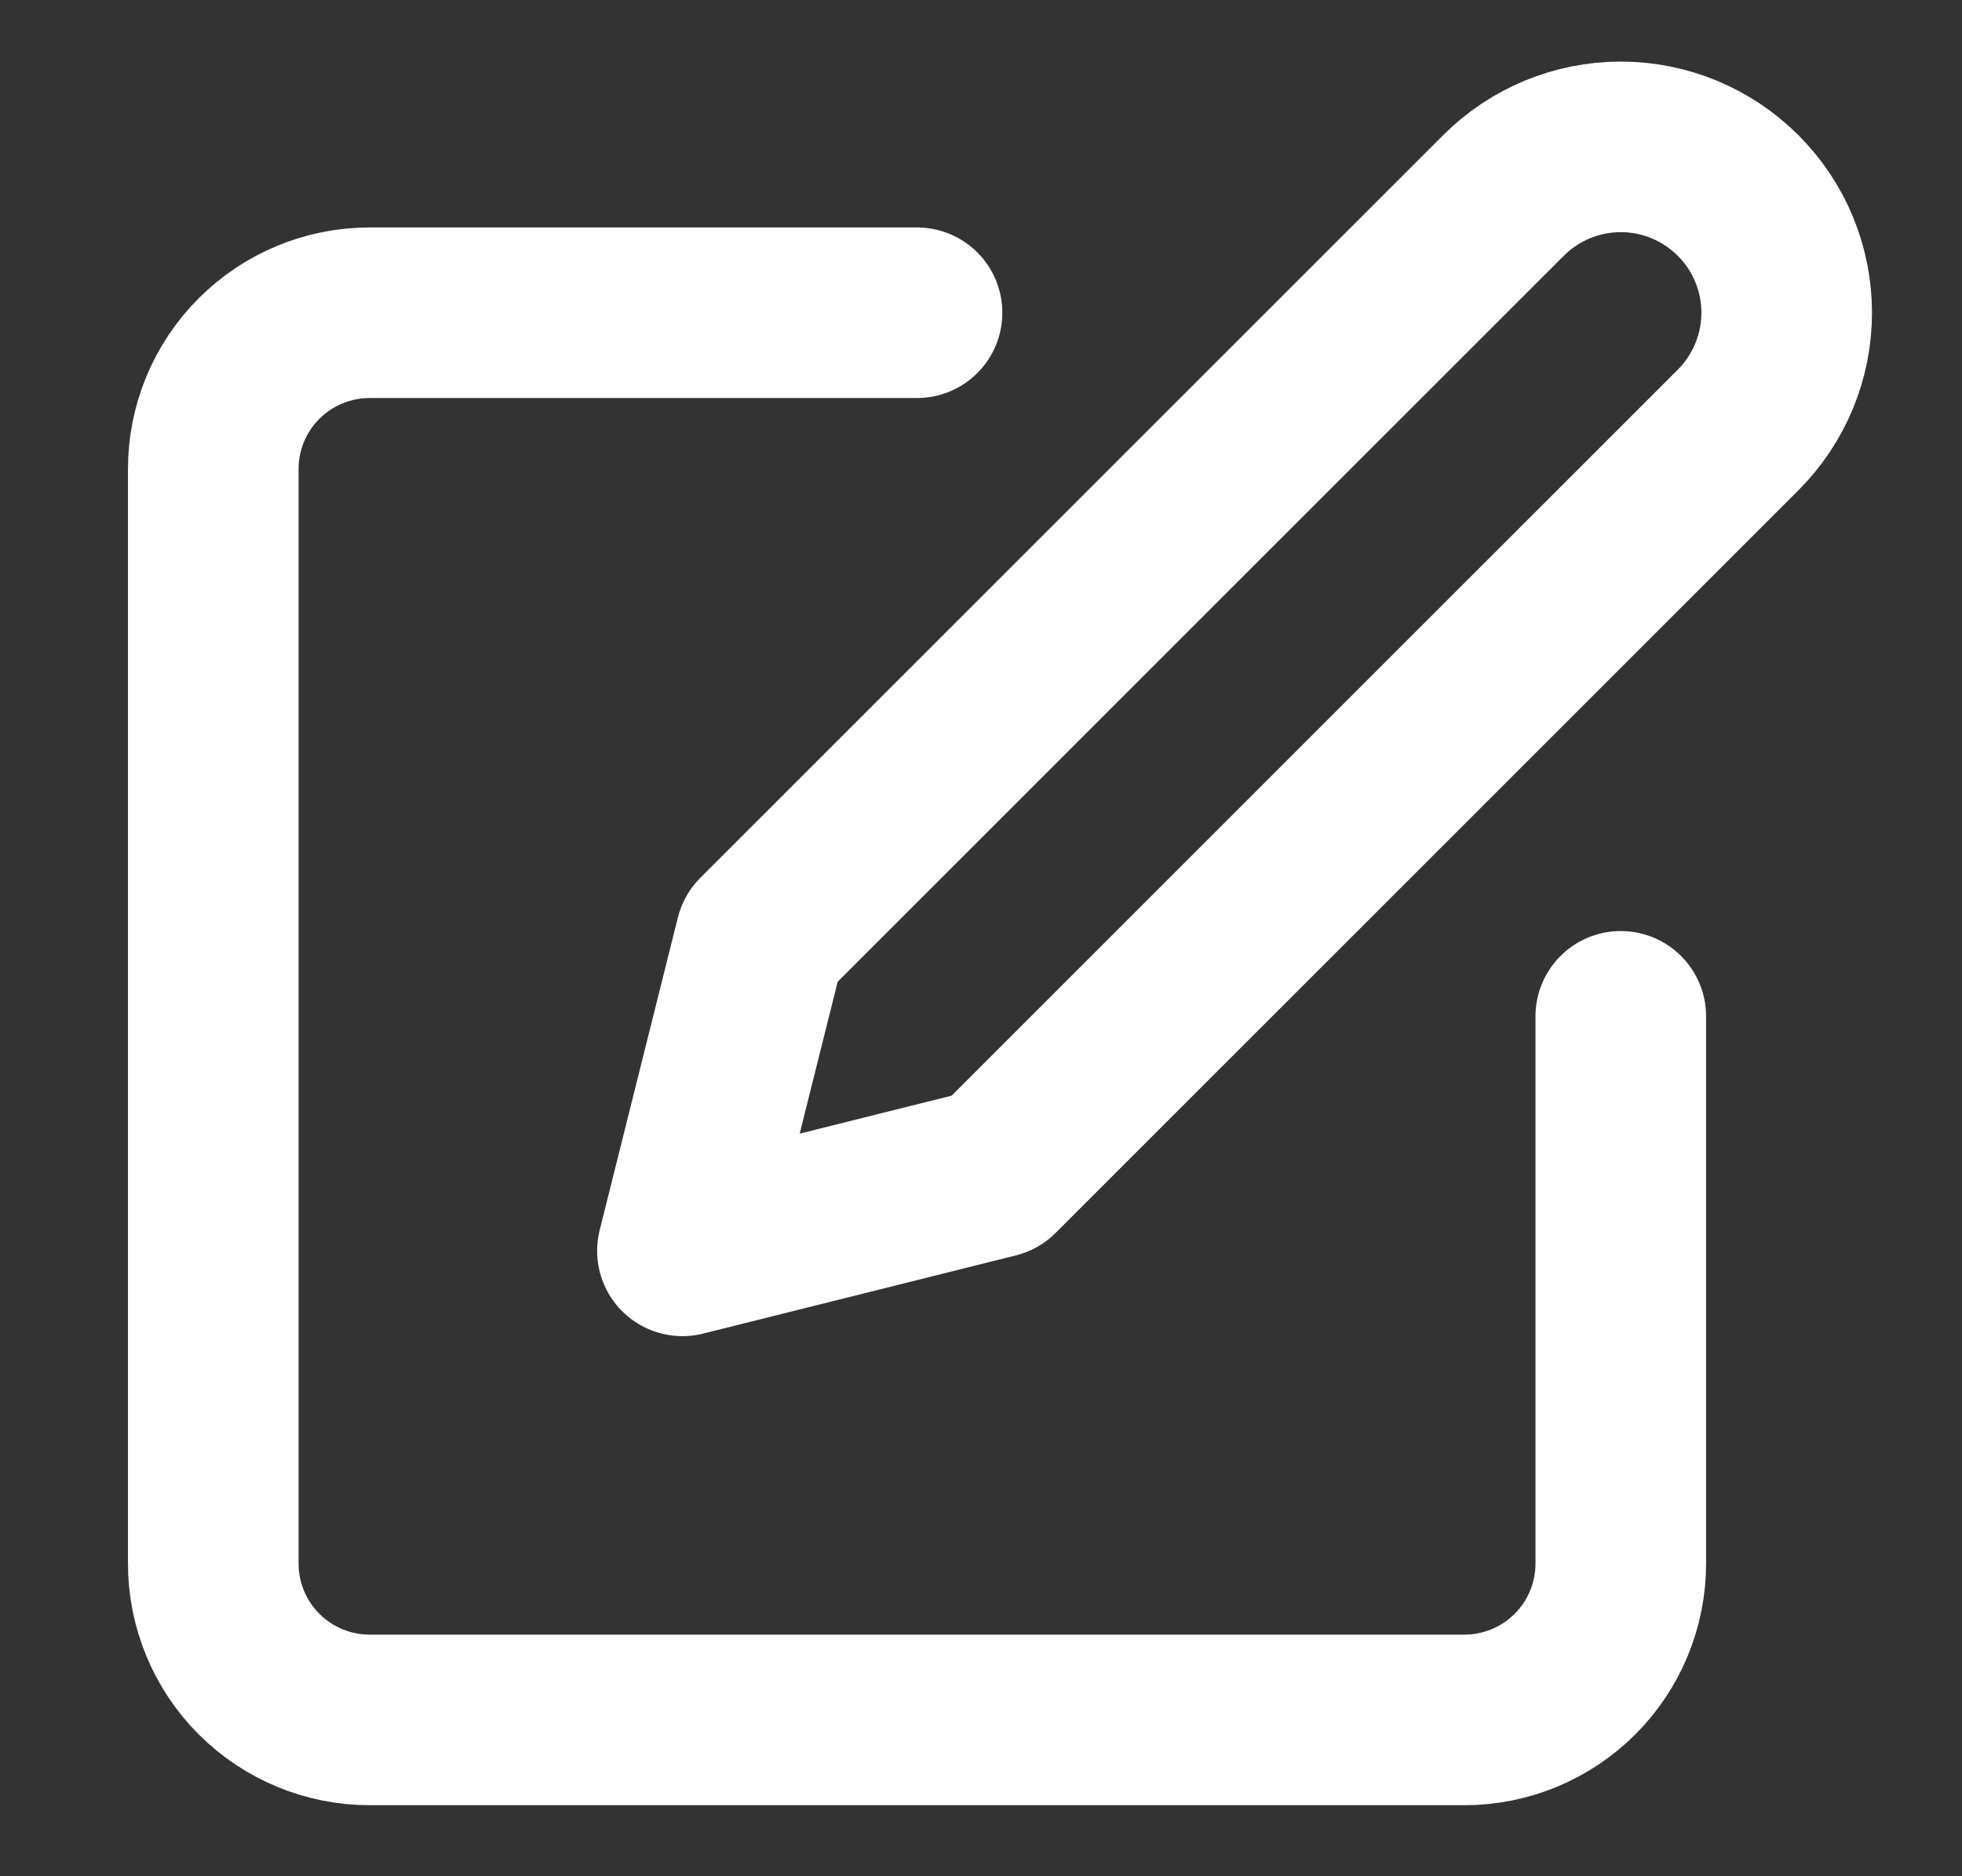 <?xml version="1.0" encoding="UTF-8"?> <svg xmlns="http://www.w3.org/2000/svg" width="23" height="22" viewBox="0 0 23 22" fill="none"><rect x="0" y="0" width="23" height="22" fill="#333333" stroke="none"/><path d="M10.75 3.667H4.333C3.847 3.667 3.381 3.86 3.037 4.204C2.693 4.547 2.5 5.014 2.5 5.5V18.333C2.5 18.82 2.693 19.286 3.037 19.63C3.381 19.974 3.847 20.167 4.333 20.167H17.167C17.653 20.167 18.119 19.974 18.463 19.63C18.807 19.286 19 18.82 19 18.333V11.917M17.625 2.292C17.99 1.927 18.484 1.722 19 1.722C19.516 1.722 20.01 1.927 20.375 2.292C20.74 2.656 20.945 3.151 20.945 3.667C20.945 4.182 20.74 4.677 20.375 5.042L11.667 13.75L8 14.667L8.917 11L17.625 2.292Z" stroke="white" stroke-width="2" stroke-linecap="round" stroke-linejoin="round"></path></svg> 